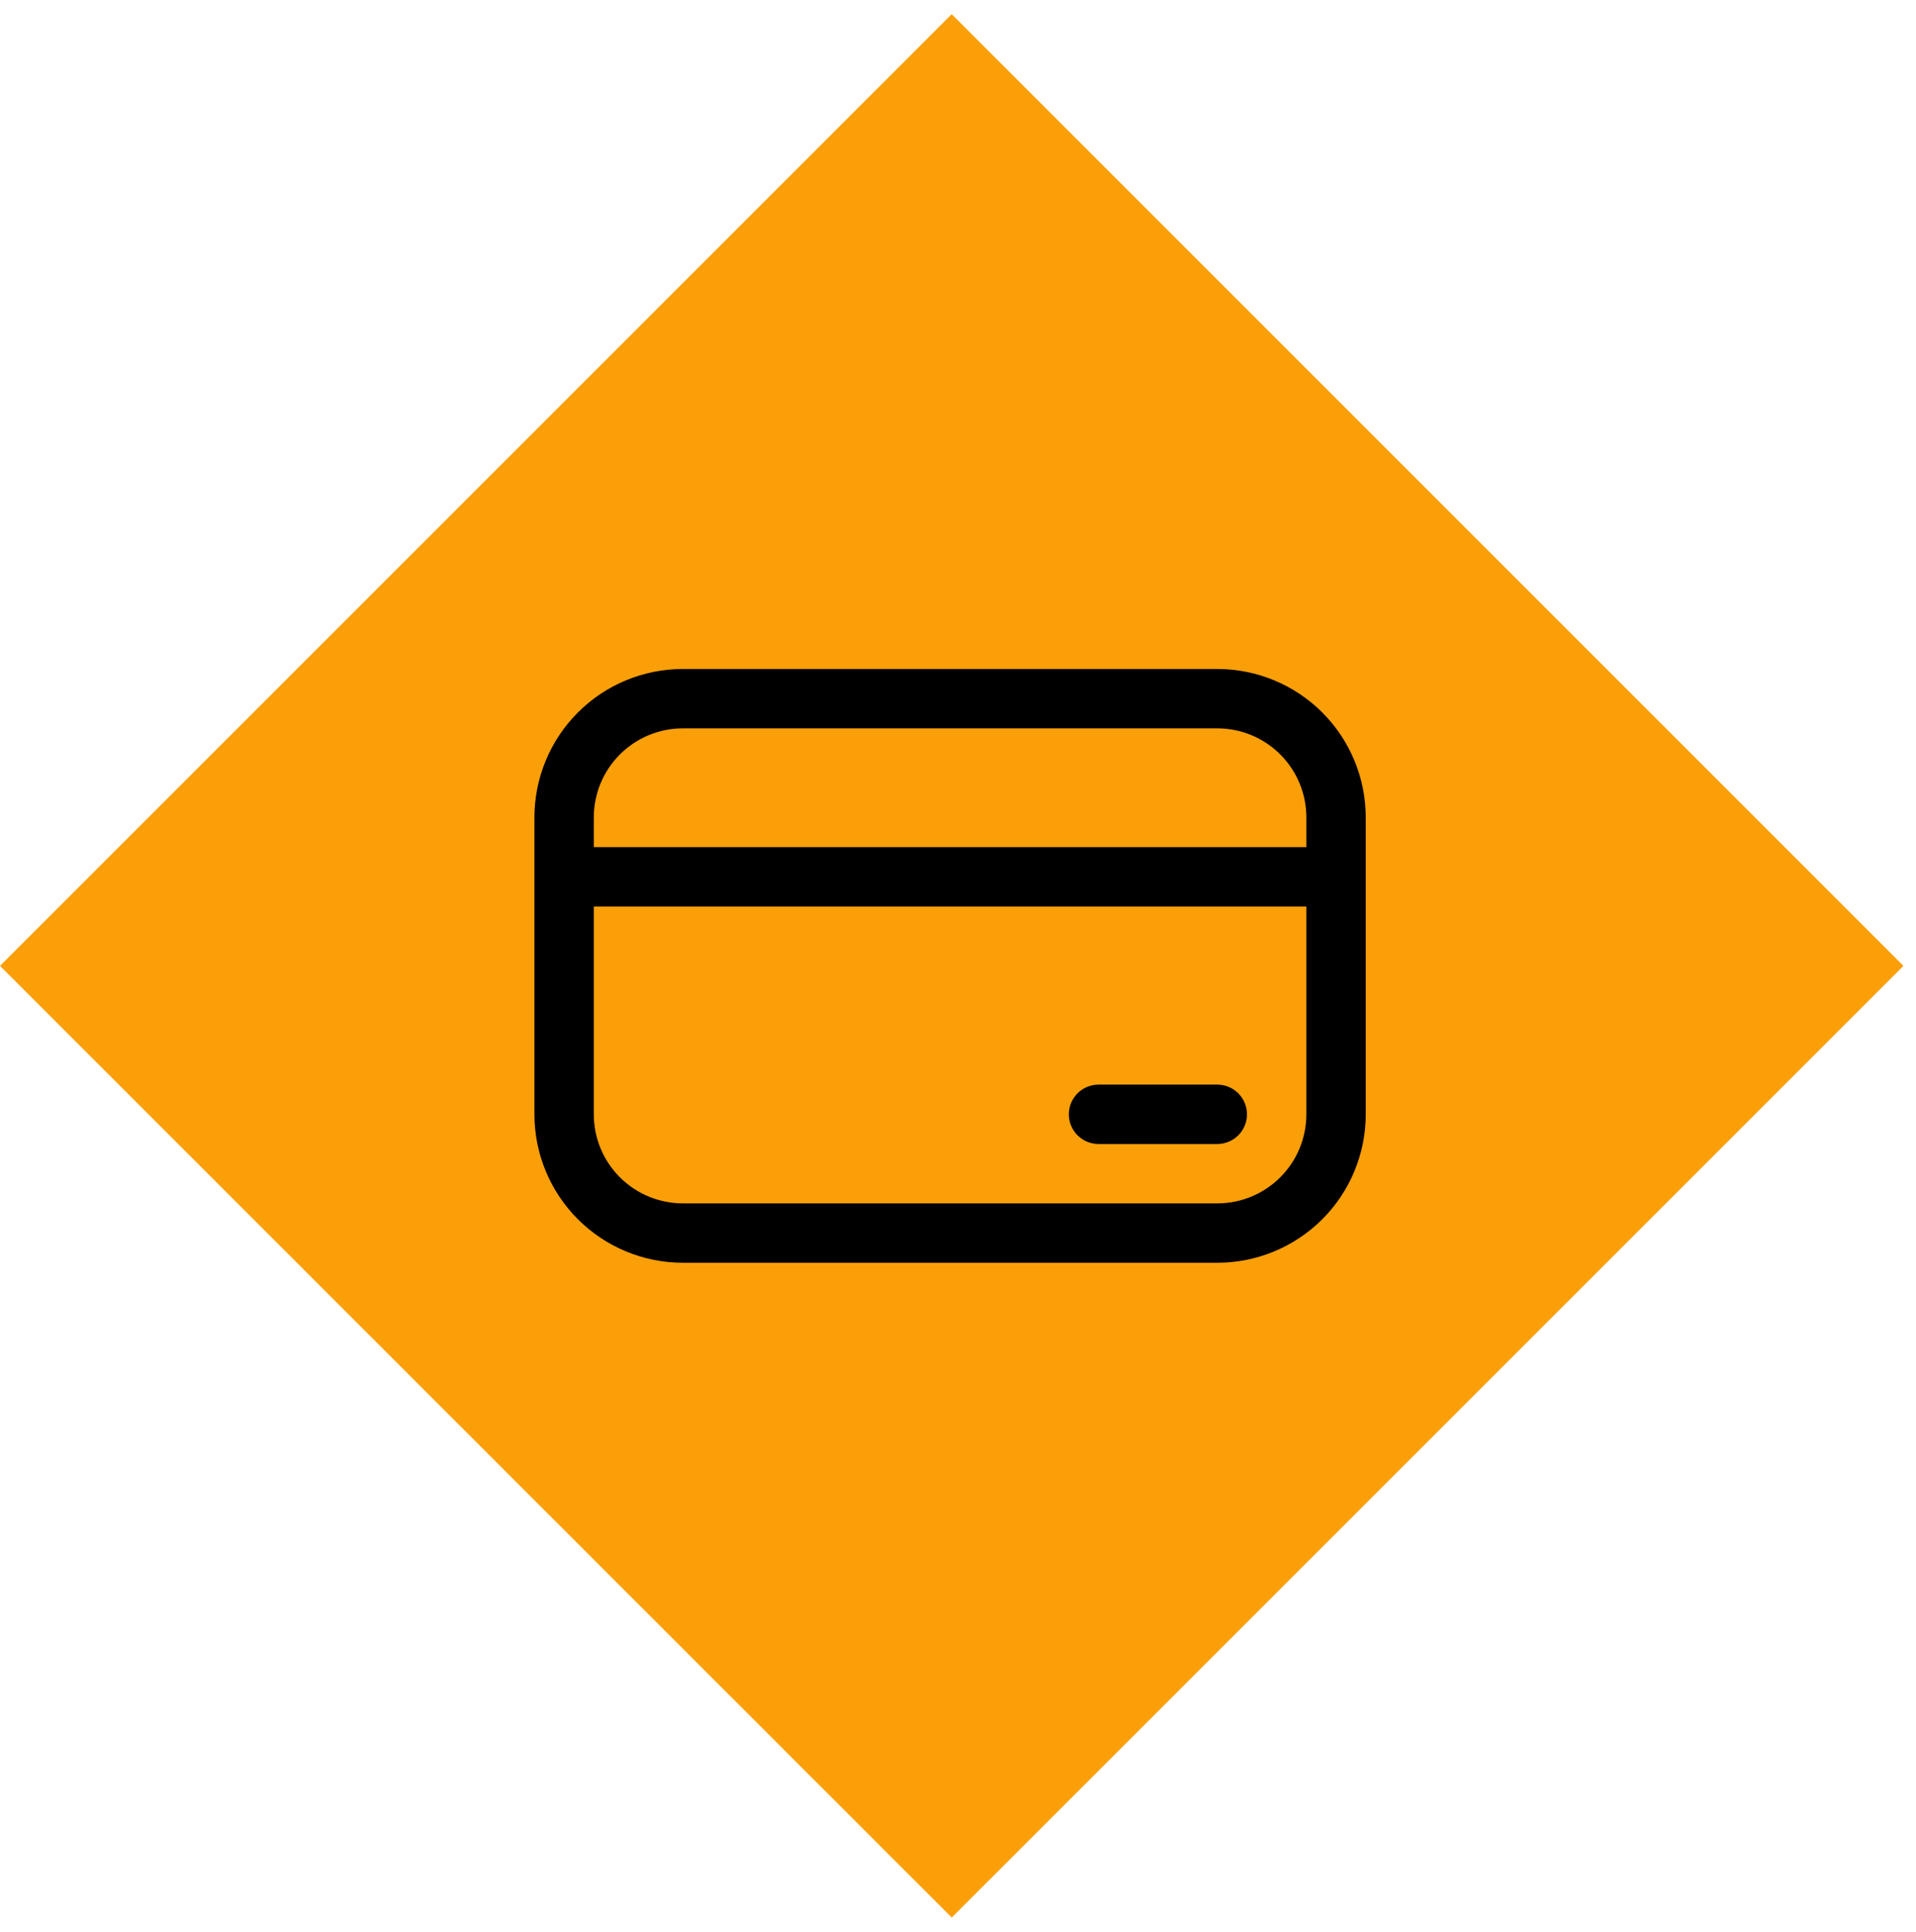 <svg width="121" height="122" viewBox="0 0 121 122" fill="none" xmlns="http://www.w3.org/2000/svg">
<rect y="61" width="85" height="85" transform="rotate(-45 0 61)" fill="#FA9F08"/>
<path d="M69.375 68.5C68.878 68.5 68.401 68.698 68.049 69.049C67.698 69.401 67.5 69.878 67.5 70.375C67.5 70.872 67.698 71.349 68.049 71.701C68.401 72.052 68.878 72.25 69.375 72.25H76.875C77.372 72.25 77.849 72.052 78.201 71.701C78.552 71.349 78.75 70.872 78.75 70.375C78.75 69.878 78.552 69.401 78.201 69.049C77.849 68.698 77.372 68.5 76.875 68.5H69.375ZM33.75 51.625C33.75 49.139 34.738 46.754 36.496 44.996C38.254 43.238 40.639 42.25 43.125 42.25H76.875C79.361 42.25 81.746 43.238 83.504 44.996C85.262 46.754 86.25 49.139 86.25 51.625V70.375C86.25 72.861 85.262 75.246 83.504 77.004C81.746 78.762 79.361 79.75 76.875 79.75H43.125C40.639 79.75 38.254 78.762 36.496 77.004C34.738 75.246 33.75 72.861 33.75 70.375V51.625ZM82.5 53.5V51.625C82.5 50.133 81.907 48.702 80.853 47.648C79.798 46.593 78.367 46 76.875 46H43.125C41.633 46 40.202 46.593 39.148 47.648C38.093 48.702 37.5 50.133 37.5 51.625V53.5H82.5ZM37.5 57.25V70.375C37.5 71.867 38.093 73.298 39.148 74.353C40.202 75.407 41.633 76 43.125 76H76.875C78.367 76 79.798 75.407 80.853 74.353C81.907 73.298 82.5 71.867 82.5 70.375V57.25H37.5Z" fill="black"/>
</svg>
